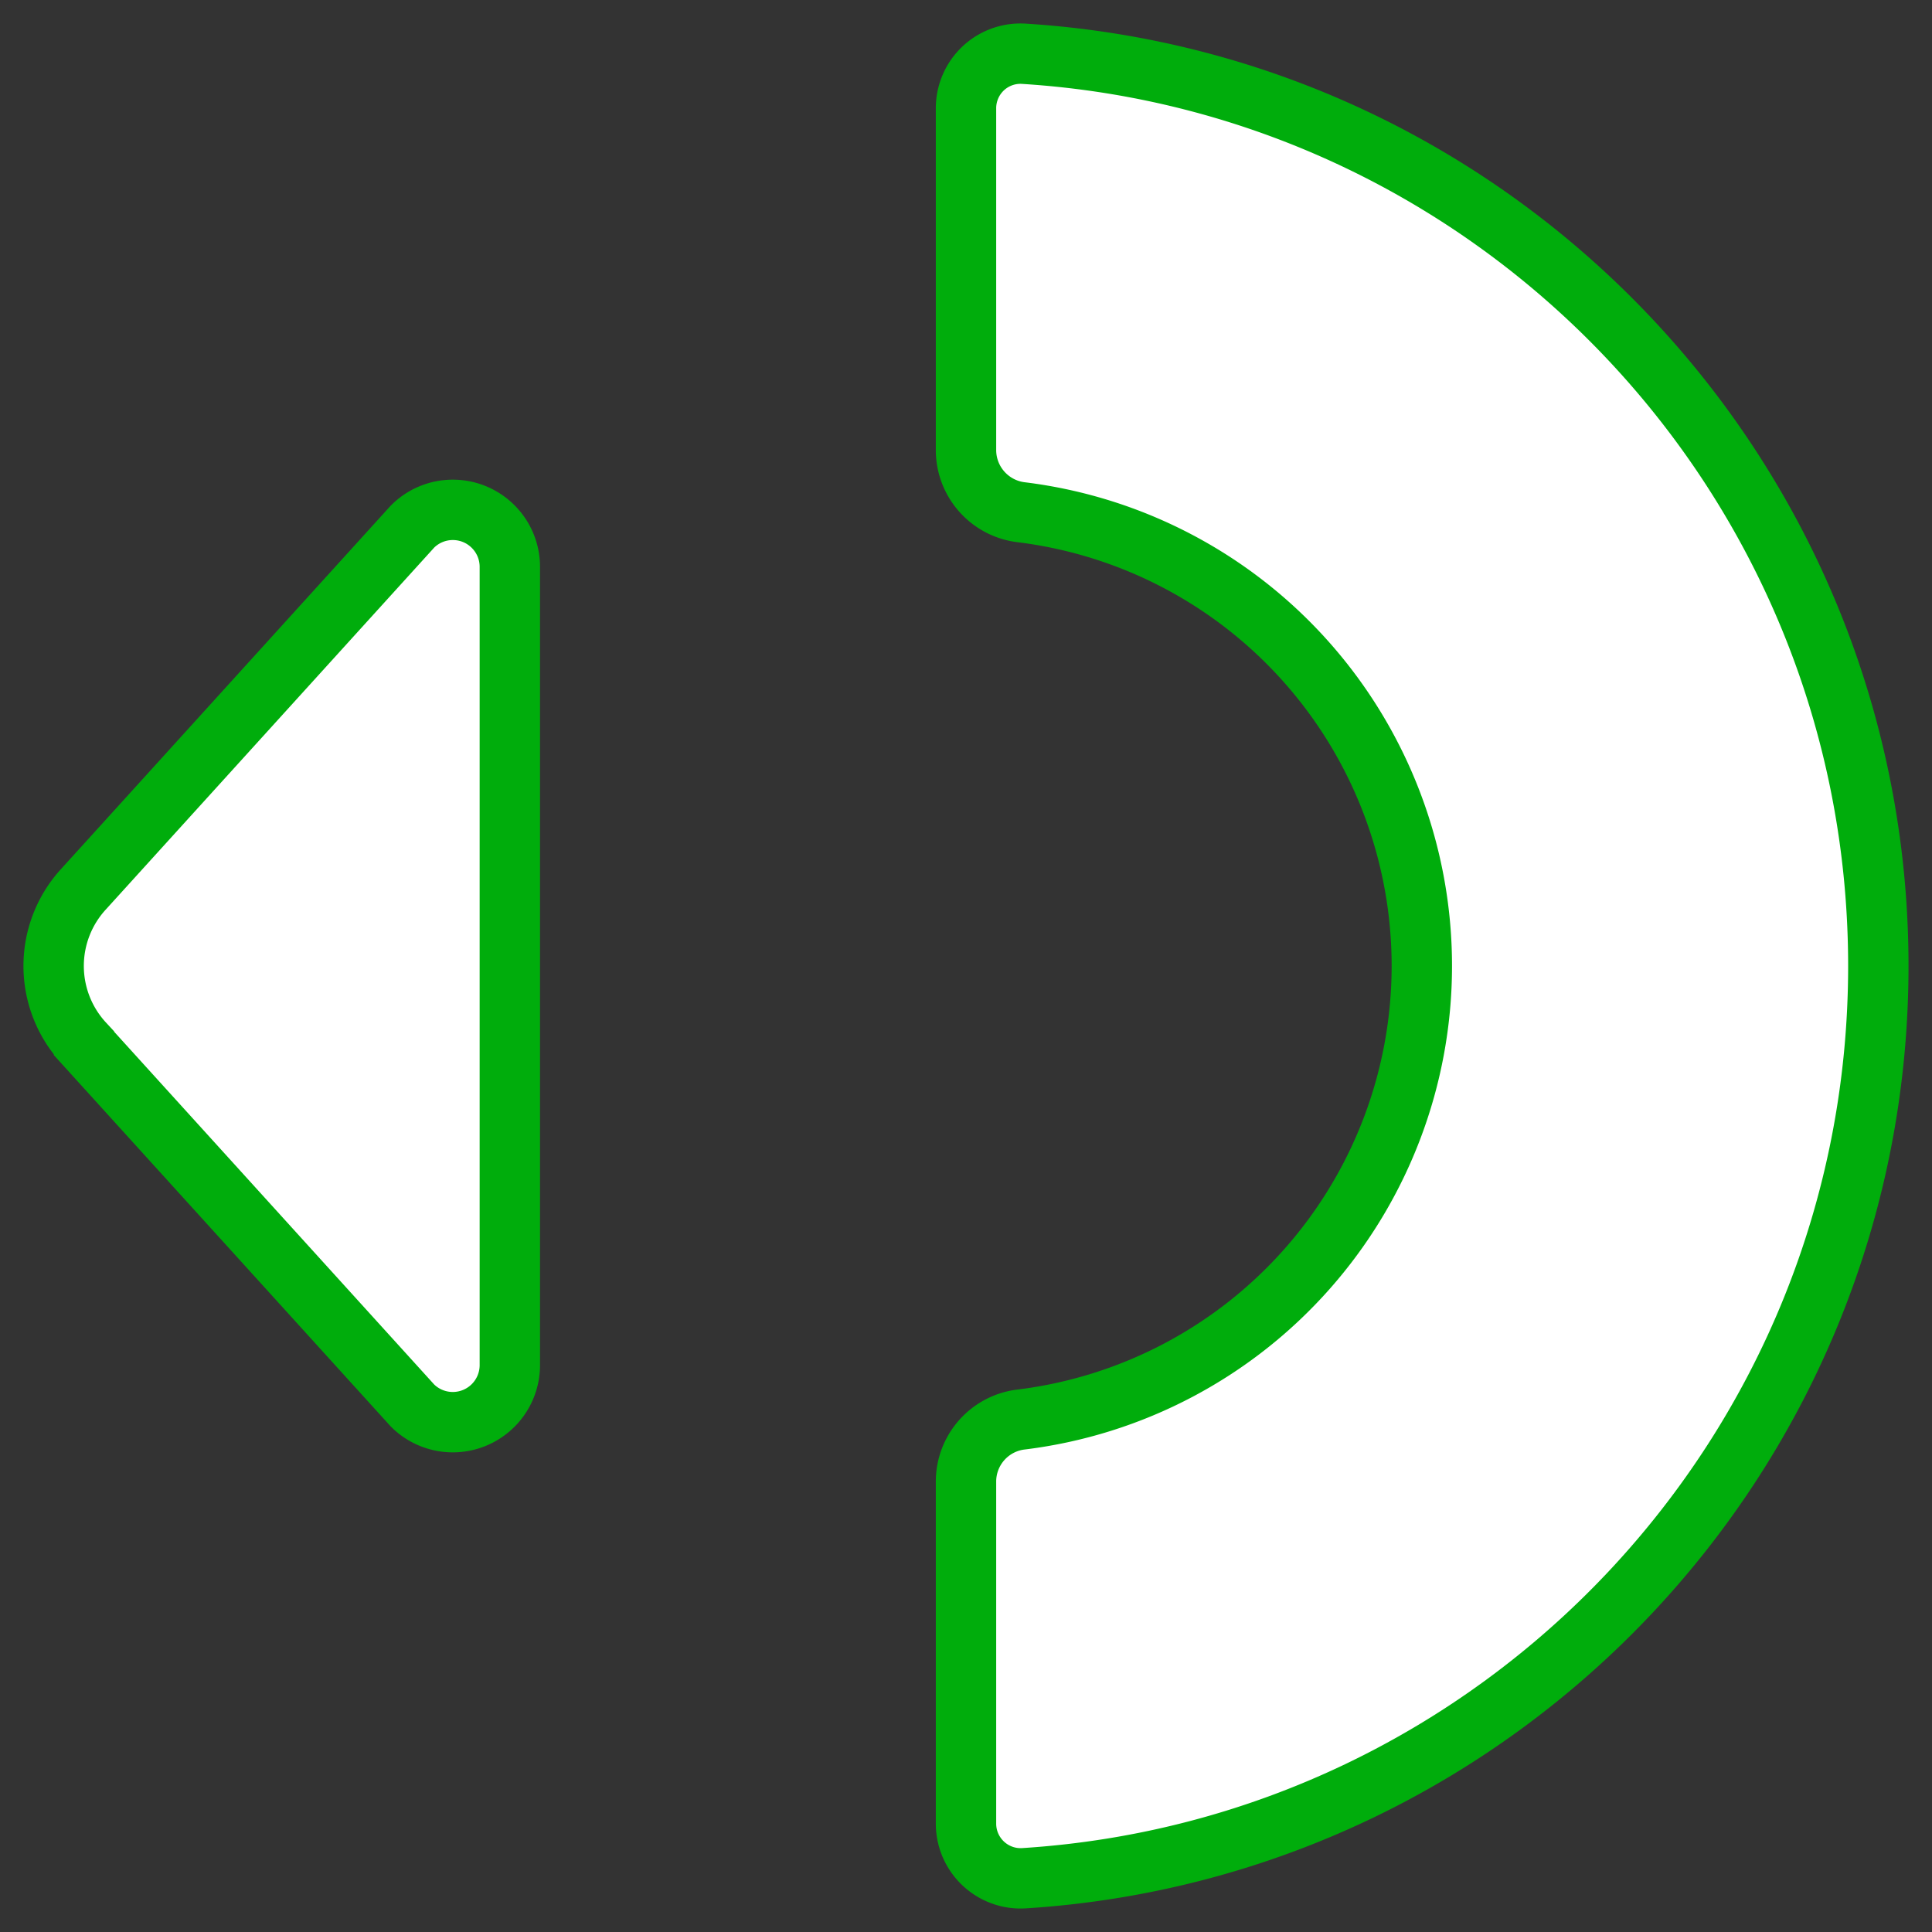 <svg xmlns:xlink="http://www.w3.org/1999/xlink" xmlns="http://www.w3.org/2000/svg" width="64" height="64" fill="none"><rect width="100%" height="100%" fill="#333333" stroke="none"/><path d="M16.336 17.443a1.888 1.888 0 0 0-2.671 0L2.782 29.438a3.763 3.763 0 0 0 0 5.12v.006L13.665 46.56a1.89 1.89 0 0 0 3.224-1.34V18.773c-.001-.499-.2-.977-.553-1.33ZM32 60.414a1.813 1.813 0 0 0 1.193 1.7c.231.084.477.12.723.105C49.714 61.222 62.222 48.077 62.222 32c0-16.076-12.51-29.227-28.306-30.219a1.801 1.801 0 0 0-1.768 1.087 1.81 1.81 0 0 0-.148.718v11.338a2.076 2.076 0 0 0 1.848 2.047 15.103 15.103 0 0 1 9.463 5 15.157 15.157 0 0 1 0 20.05 15.104 15.104 0 0 1-9.463 5A2.07 2.07 0 0 0 32 49.068v11.346Z" fill="#FFFFFF" stroke="#00AD0C" stroke-width="2px"></path></svg>